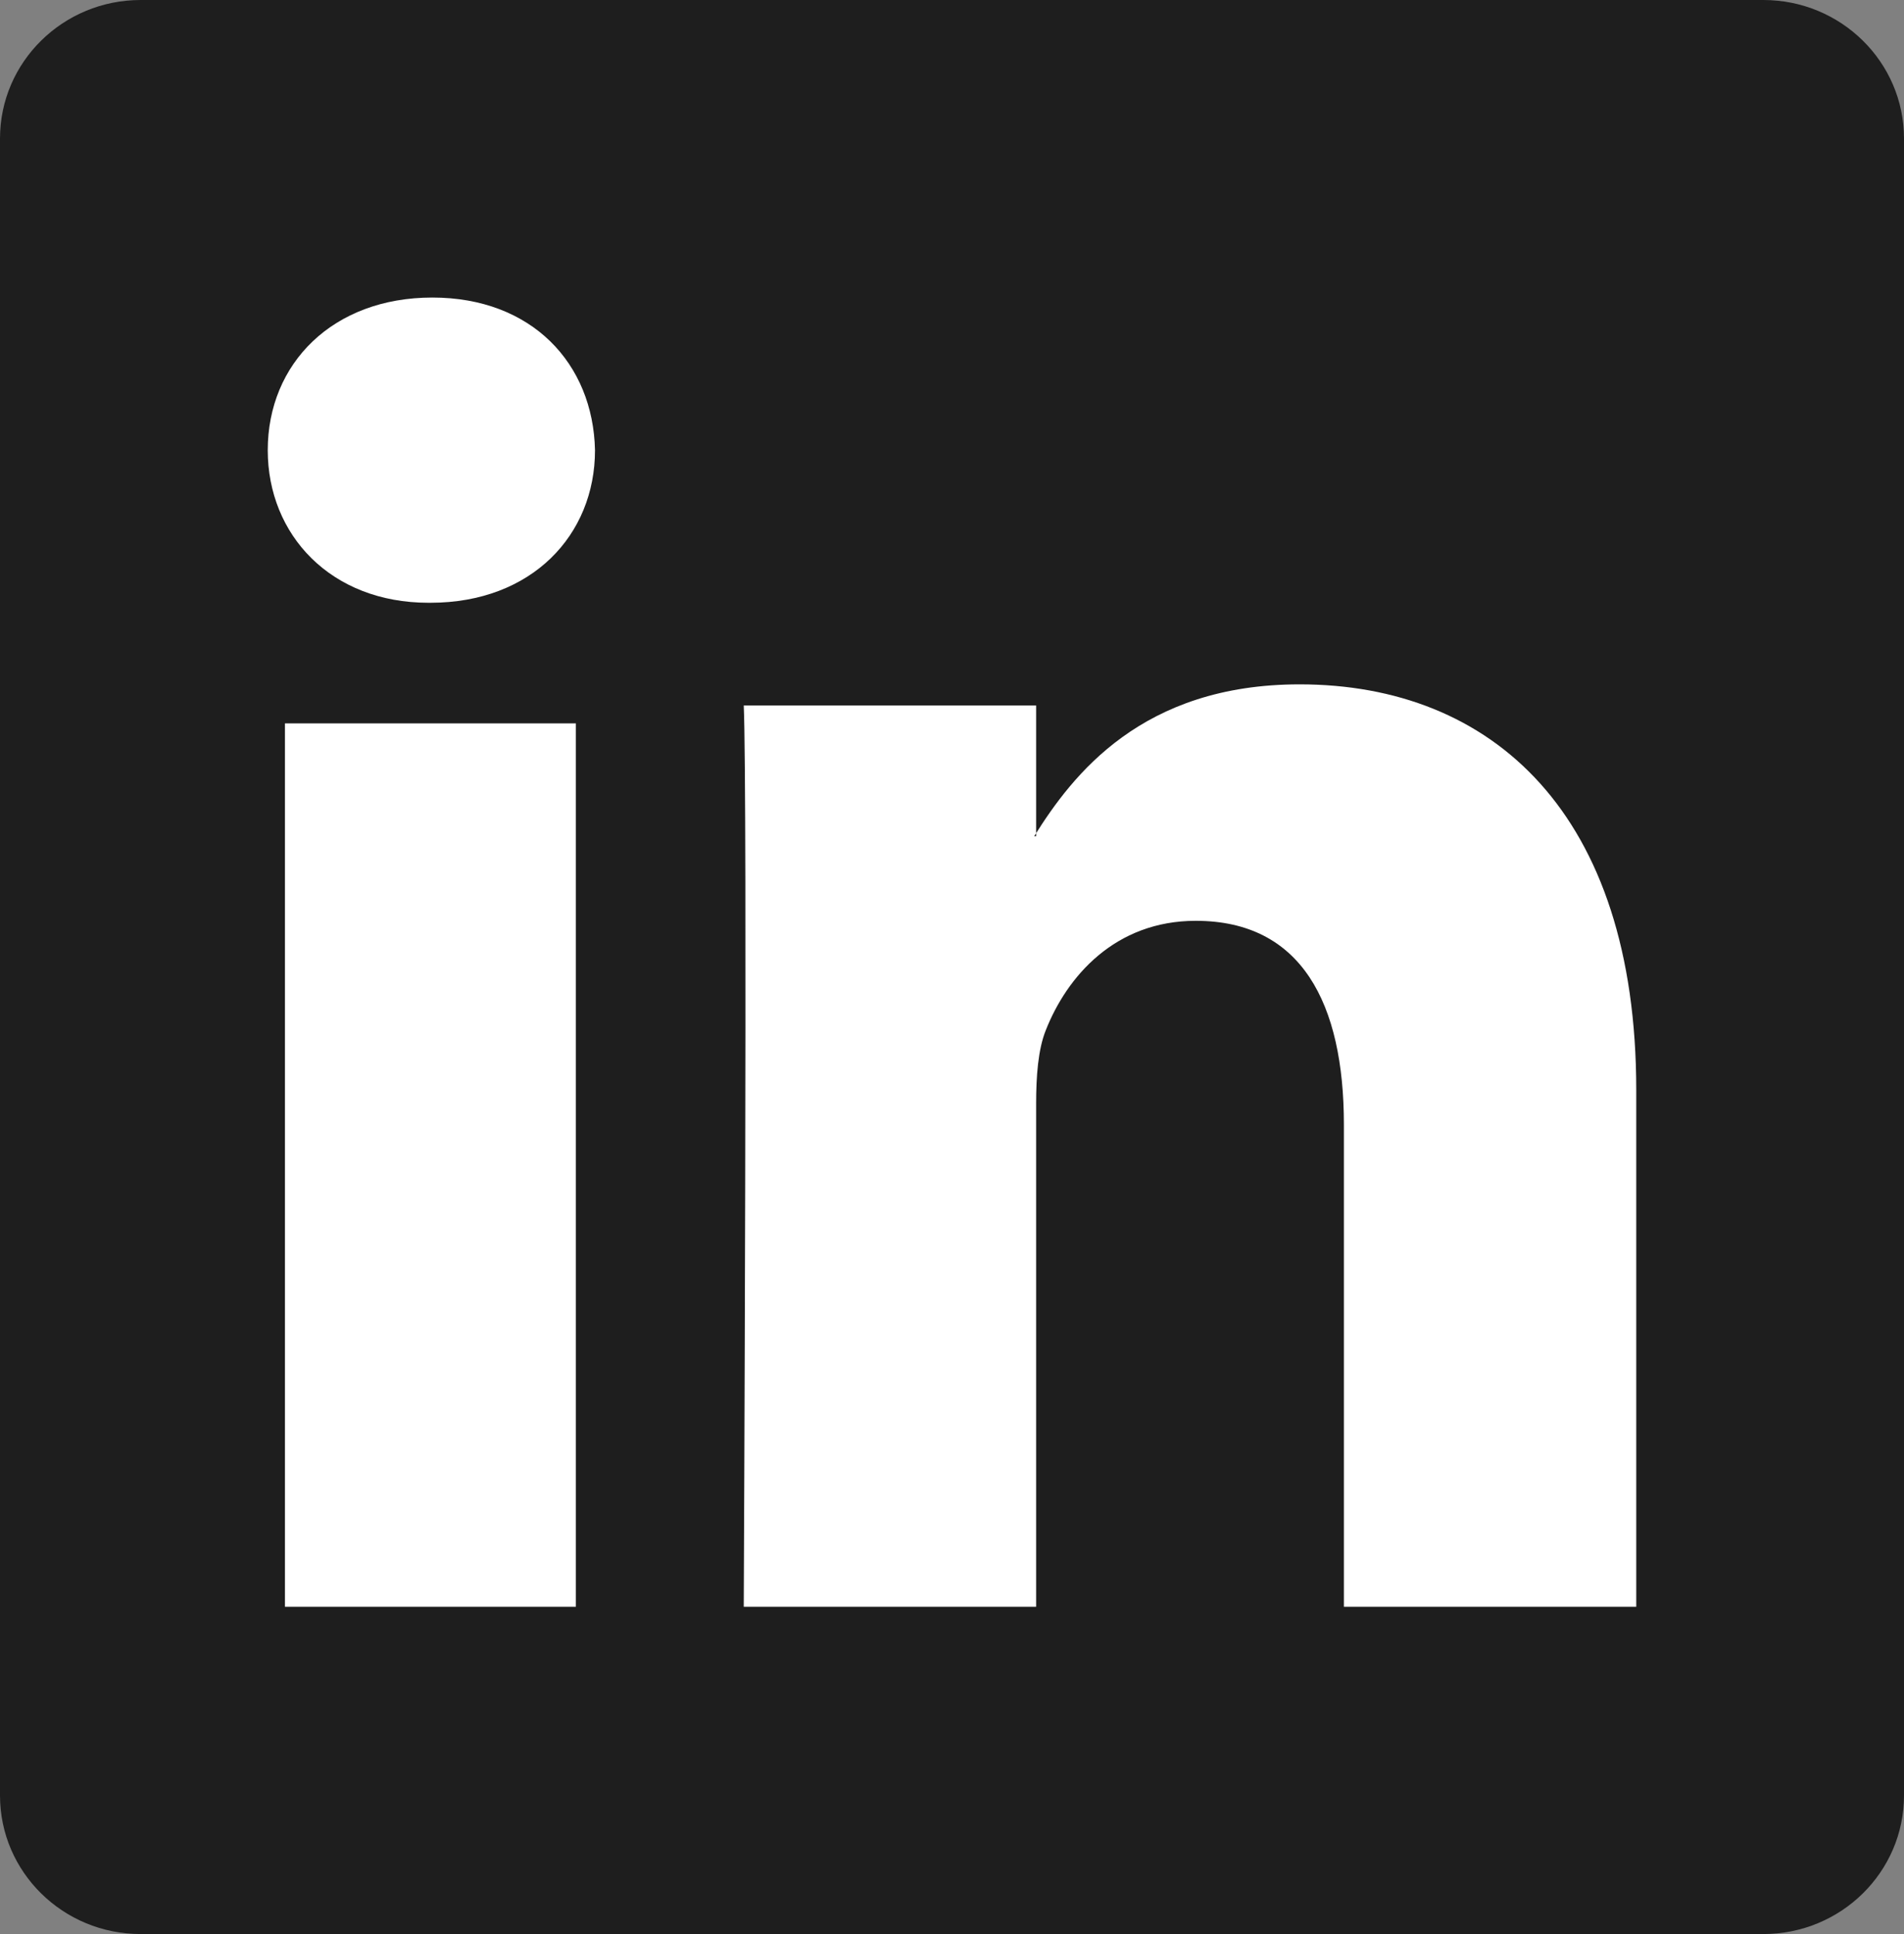 <?xml version="1.0" encoding="UTF-8"?> <svg xmlns="http://www.w3.org/2000/svg" width="64" height="65" viewBox="0 0 64 65" fill="none"><rect x="0" y="0" width="64" height="65" fill="#808080" stroke="none"/><path d="M0 4.656C0 2.085 2.117 9.53626e-07 4.729 9.53626e-07H59.27C61.883 9.53626e-07 64 2.085 64 4.656V60.344C64 62.916 61.883 65 59.27 65H4.729C2.117 65 0 62.916 0 60.344V4.656Z" fill="#1E1E1E"></path><path fill-rule="evenodd" clip-rule="evenodd" d="M19.357 54V24.312H9.578V54H19.357ZM14.467 20.258C17.878 20.258 20 17.979 20 15.13C19.936 12.216 17.878 10 14.532 10C11.187 10 9 12.216 9 15.13C9 17.979 11.122 20.258 14.404 20.258H14.467Z" fill="white"></path><path fill-rule="evenodd" clip-rule="evenodd" d="M25 54H34.828V37.085C34.828 36.18 34.892 35.276 35.151 34.629C35.862 32.82 37.479 30.947 40.194 30.947C43.75 30.947 45.173 33.724 45.173 37.796V54H55V36.633C55 27.329 50.151 23 43.685 23C38.383 23 36.056 26.036 34.763 28.104H34.828V23.711H25C25.129 26.553 25 54 25 54Z" fill="white"></path></svg> 